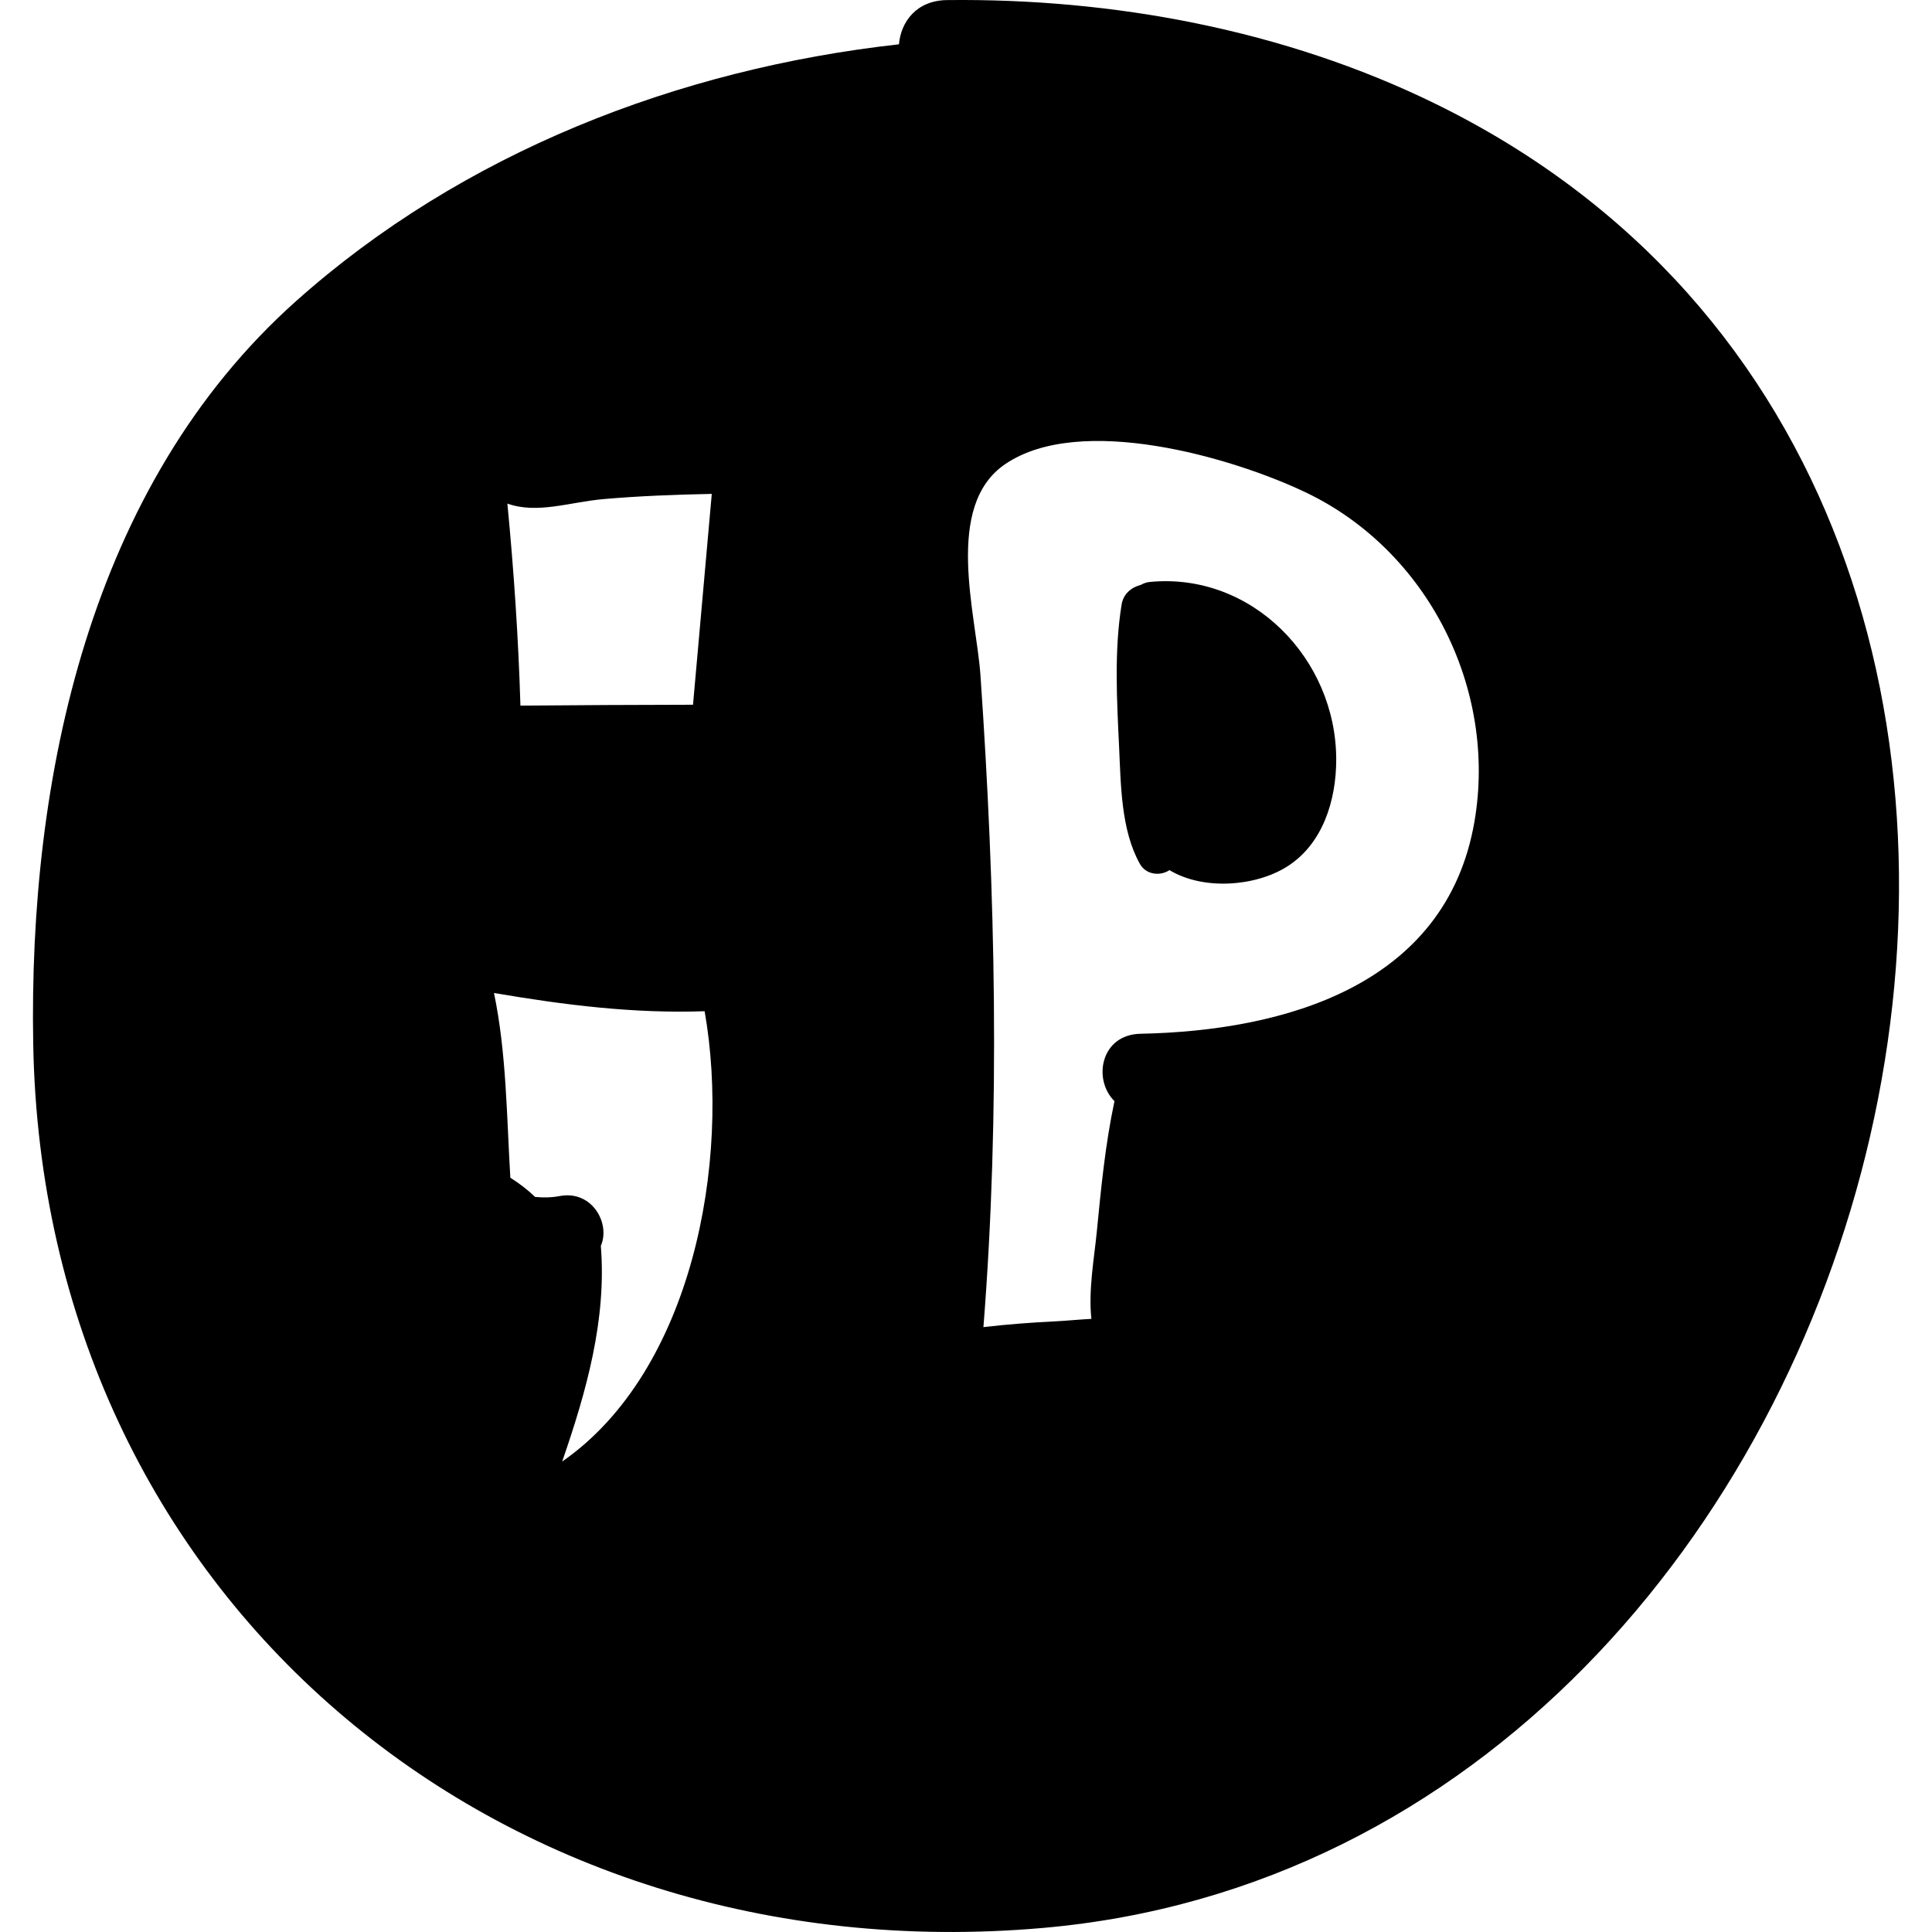 <?xml version="1.0" encoding="iso-8859-1"?>
<!-- Generator: Adobe Illustrator 16.0.0, SVG Export Plug-In . SVG Version: 6.00 Build 0)  -->
<!DOCTYPE svg PUBLIC "-//W3C//DTD SVG 1.1//EN" "http://www.w3.org/Graphics/SVG/1.1/DTD/svg11.dtd">
<svg version="1.1" id="Capa_1" xmlns="http://www.w3.org/2000/svg" xmlns:xlink="http://www.w3.org/1999/xlink" x="0px" y="0px"
	 width="190.894px" height="190.894px" viewBox="0 0 190.894 190.894" style="enable-background:new 0 0 190.894 190.894;"
	 xml:space="preserve">
<g>
	<path d="M141.722,10.202C126.868,2.951,109.999-0.183,93.564,0.008c-2.987,0.035-4.548,2.122-4.742,4.369
		C66.997,6.809,45.68,15.083,29.231,29.771C8.822,47.997,2.821,76.917,3.282,103.119c0.962,54.63,45.889,92.093,99.763,87.374
		C188.818,182.981,222.324,49.551,141.722,10.202z M59.682,49.309C63.219,49,66.773,48.874,70.328,48.8
		c-0.618,6.944-1.236,13.889-1.854,20.833c-5.684,0.011-11.368,0.036-17.052,0.087c-0.2-6.679-0.649-13.307-1.289-19.962
		C53.108,50.813,56.287,49.604,59.682,49.309z M55.546,144.409c2.394-6.919,4.405-14.035,3.82-21.31
		c0.975-2.222-0.875-5.524-4.056-4.922c-0.824,0.156-1.637,0.167-2.442,0.087c-0.685-0.665-1.497-1.299-2.443-1.898
		c-0.364-6.08-0.381-12.338-1.616-18.254c6.914,1.186,13.812,2.048,20.813,1.804C72.238,114.774,68.41,135.487,55.546,144.409z
		 M145.684,81.189c-2.801,16.237-18.811,20.668-32.996,20.954c-3.935,0.079-4.737,4.522-2.57,6.659
		c-0.911,4.265-1.33,8.629-1.754,12.966c-0.242,2.478-0.835,5.696-0.529,8.544c-1.207,0.063-2.415,0.188-3.557,0.245
		c-2.39,0.116-4.742,0.295-7.11,0.571c1.681-21.222,1.176-43.165-0.291-64.387c-0.414-6.002-3.683-16.761,2.478-20.907
		c7.413-4.991,22.35-0.662,29.638,2.808C141.115,54.416,147.942,68.101,145.684,81.189z"/>
	<path d="M113.598,57.502c-0.322,0.031-0.603,0.139-0.858,0.28c-0.944,0.243-1.747,0.887-1.919,1.954
		c-0.743,4.601-0.465,9.444-0.246,14.083c0.175,3.726,0.185,8.22,2.059,11.547c0.605,1.074,2.007,1.22,2.917,0.607
		c3.333,2.012,8.438,1.624,11.56-0.312c3.596-2.229,4.915-6.594,4.917-10.6C132.031,65.087,123.675,56.519,113.598,57.502z"/>
</g>
<g>
</g>
<g>
</g>
<g>
</g>
<g>
</g>
<g>
</g>
<g>
</g>
<g>
</g>
<g>
</g>
<g>
</g>
<g>
</g>
<g>
</g>
<g>
</g>
<g>
</g>
<g>
</g>
<g>
</g>
</svg>
